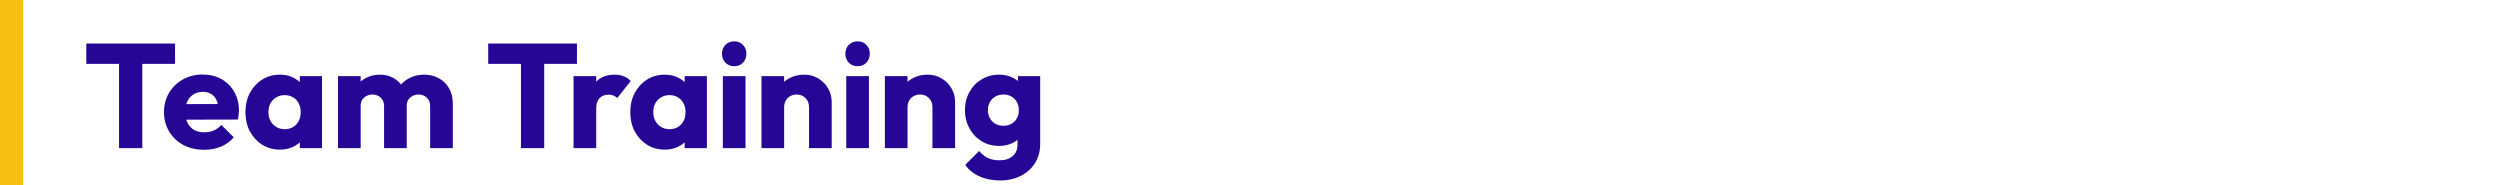 <svg width="540" height="40" viewBox="0 0 540 40" fill="none" xmlns="http://www.w3.org/2000/svg">
<rect width="5" height="40" fill="#F7BE14"/>
<path d="M25.712 32V9.728H30.736V32H25.712ZM18.64 13.792V9.408H37.808V13.792H18.64ZM44.127 32.352C42.441 32.352 40.937 32.011 39.615 31.328C38.313 30.624 37.289 29.653 36.543 28.416C35.796 27.179 35.423 25.781 35.423 24.224C35.423 22.667 35.785 21.28 36.511 20.064C37.257 18.827 38.26 17.856 39.519 17.152C40.777 16.448 42.196 16.096 43.775 16.096C45.311 16.096 46.665 16.427 47.839 17.088C49.012 17.749 49.929 18.667 50.591 19.84C51.273 21.013 51.615 22.357 51.615 23.872C51.615 24.149 51.593 24.448 51.551 24.768C51.529 25.067 51.476 25.419 51.391 25.824L37.983 25.856V22.496L49.311 22.464L47.199 23.872C47.177 22.976 47.039 22.24 46.783 21.664C46.527 21.067 46.143 20.619 45.631 20.32C45.14 20 44.532 19.84 43.807 19.84C43.039 19.84 42.367 20.021 41.791 20.384C41.236 20.725 40.799 21.216 40.479 21.856C40.18 22.496 40.031 23.275 40.031 24.192C40.031 25.109 40.191 25.899 40.511 26.56C40.852 27.2 41.321 27.701 41.919 28.064C42.537 28.405 43.263 28.576 44.095 28.576C44.863 28.576 45.556 28.448 46.175 28.192C46.793 27.915 47.337 27.509 47.807 26.976L50.495 29.664C49.727 30.56 48.799 31.232 47.711 31.68C46.623 32.128 45.428 32.352 44.127 32.352ZM60.474 32.32C59.045 32.32 57.765 31.968 56.634 31.264C55.525 30.56 54.639 29.6 53.978 28.384C53.338 27.168 53.018 25.781 53.018 24.224C53.018 22.667 53.338 21.28 53.978 20.064C54.639 18.848 55.525 17.888 56.634 17.184C57.765 16.48 59.045 16.128 60.474 16.128C61.519 16.128 62.458 16.331 63.29 16.736C64.143 17.141 64.837 17.707 65.37 18.432C65.903 19.136 66.202 19.947 66.266 20.864V27.584C66.202 28.501 65.903 29.323 65.37 30.048C64.858 30.752 64.175 31.307 63.322 31.712C62.469 32.117 61.519 32.32 60.474 32.32ZM61.466 27.904C62.511 27.904 63.354 27.563 63.994 26.88C64.634 26.176 64.954 25.291 64.954 24.224C64.954 23.499 64.805 22.859 64.506 22.304C64.229 21.749 63.823 21.323 63.29 21.024C62.778 20.704 62.181 20.544 61.498 20.544C60.815 20.544 60.207 20.704 59.674 21.024C59.162 21.323 58.746 21.749 58.426 22.304C58.127 22.859 57.978 23.499 57.978 24.224C57.978 24.928 58.127 25.557 58.426 26.112C58.725 26.667 59.141 27.104 59.674 27.424C60.207 27.744 60.805 27.904 61.466 27.904ZM64.762 32V27.808L65.498 24.032L64.762 20.256V16.448H69.562V32H64.762ZM73.009 32V16.448H77.905V32H73.009ZM82.961 32V22.912C82.961 22.123 82.716 21.515 82.225 21.088C81.756 20.64 81.169 20.416 80.465 20.416C79.975 20.416 79.537 20.523 79.153 20.736C78.769 20.928 78.46 21.205 78.225 21.568C78.012 21.931 77.905 22.379 77.905 22.912L76.017 22.08C76.017 20.843 76.284 19.787 76.817 18.912C77.351 18.016 78.076 17.333 78.993 16.864C79.911 16.373 80.945 16.128 82.097 16.128C83.185 16.128 84.156 16.373 85.009 16.864C85.884 17.355 86.577 18.037 87.089 18.912C87.601 19.787 87.857 20.832 87.857 22.048V32H82.961ZM92.913 32V22.912C92.913 22.123 92.668 21.515 92.177 21.088C91.708 20.64 91.121 20.416 90.417 20.416C89.927 20.416 89.489 20.523 89.105 20.736C88.721 20.928 88.412 21.205 88.177 21.568C87.964 21.931 87.857 22.379 87.857 22.912L85.041 22.528C85.084 21.205 85.393 20.075 85.969 19.136C86.567 18.176 87.345 17.44 88.305 16.928C89.287 16.395 90.385 16.128 91.601 16.128C92.796 16.128 93.852 16.384 94.769 16.896C95.708 17.387 96.444 18.101 96.977 19.04C97.532 19.957 97.809 21.067 97.809 22.368V32H92.913ZM112.525 32V9.728H117.549V32H112.525ZM105.453 13.792V9.408H124.621V13.792H105.453ZM123.884 32V16.448H128.78V32H123.884ZM128.78 23.456L126.732 21.856C127.138 20.043 127.82 18.635 128.78 17.632C129.74 16.629 131.074 16.128 132.78 16.128C133.527 16.128 134.178 16.245 134.732 16.48C135.308 16.693 135.81 17.035 136.236 17.504L133.324 21.184C133.111 20.949 132.844 20.768 132.524 20.64C132.204 20.512 131.842 20.448 131.436 20.448C130.626 20.448 129.975 20.704 129.484 21.216C129.015 21.707 128.78 22.453 128.78 23.456ZM143.599 32.32C142.17 32.32 140.89 31.968 139.759 31.264C138.65 30.56 137.764 29.6 137.103 28.384C136.463 27.168 136.143 25.781 136.143 24.224C136.143 22.667 136.463 21.28 137.103 20.064C137.764 18.848 138.65 17.888 139.759 17.184C140.89 16.48 142.17 16.128 143.599 16.128C144.644 16.128 145.583 16.331 146.415 16.736C147.268 17.141 147.962 17.707 148.495 18.432C149.028 19.136 149.327 19.947 149.391 20.864V27.584C149.327 28.501 149.028 29.323 148.495 30.048C147.983 30.752 147.3 31.307 146.447 31.712C145.594 32.117 144.644 32.32 143.599 32.32ZM144.591 27.904C145.636 27.904 146.479 27.563 147.119 26.88C147.759 26.176 148.079 25.291 148.079 24.224C148.079 23.499 147.93 22.859 147.631 22.304C147.354 21.749 146.948 21.323 146.415 21.024C145.903 20.704 145.306 20.544 144.623 20.544C143.94 20.544 143.332 20.704 142.799 21.024C142.287 21.323 141.871 21.749 141.551 22.304C141.252 22.859 141.103 23.499 141.103 24.224C141.103 24.928 141.252 25.557 141.551 26.112C141.85 26.667 142.266 27.104 142.799 27.424C143.332 27.744 143.93 27.904 144.591 27.904ZM147.887 32V27.808L148.623 24.032L147.887 20.256V16.448H152.687V32H147.887ZM156.134 32V16.448H161.03V32H156.134ZM158.598 14.304C157.83 14.304 157.19 14.048 156.678 13.536C156.188 13.003 155.942 12.363 155.942 11.616C155.942 10.848 156.188 10.208 156.678 9.696C157.19 9.184 157.83 8.928 158.598 8.928C159.366 8.928 159.996 9.184 160.486 9.696C160.977 10.208 161.222 10.848 161.222 11.616C161.222 12.363 160.977 13.003 160.486 13.536C159.996 14.048 159.366 14.304 158.598 14.304ZM174.75 32V23.136C174.75 22.325 174.494 21.675 173.982 21.184C173.491 20.672 172.862 20.416 172.094 20.416C171.561 20.416 171.091 20.533 170.686 20.768C170.281 20.981 169.961 21.301 169.726 21.728C169.491 22.133 169.374 22.603 169.374 23.136L167.486 22.208C167.486 20.992 167.753 19.925 168.286 19.008C168.819 18.091 169.555 17.387 170.494 16.896C171.454 16.384 172.531 16.128 173.726 16.128C174.878 16.128 175.891 16.405 176.766 16.96C177.662 17.493 178.366 18.208 178.878 19.104C179.39 20 179.646 20.981 179.646 22.048V32H174.75ZM164.478 32V16.448H169.374V32H164.478ZM182.791 32V16.448H187.687V32H182.791ZM185.255 14.304C184.487 14.304 183.847 14.048 183.335 13.536C182.844 13.003 182.599 12.363 182.599 11.616C182.599 10.848 182.844 10.208 183.335 9.696C183.847 9.184 184.487 8.928 185.255 8.928C186.023 8.928 186.652 9.184 187.143 9.696C187.633 10.208 187.879 10.848 187.879 11.616C187.879 12.363 187.633 13.003 187.143 13.536C186.652 14.048 186.023 14.304 185.255 14.304ZM201.406 32V23.136C201.406 22.325 201.15 21.675 200.638 21.184C200.148 20.672 199.518 20.416 198.75 20.416C198.217 20.416 197.748 20.533 197.342 20.768C196.937 20.981 196.617 21.301 196.382 21.728C196.148 22.133 196.03 22.603 196.03 23.136L194.142 22.208C194.142 20.992 194.409 19.925 194.942 19.008C195.476 18.091 196.212 17.387 197.15 16.896C198.11 16.384 199.188 16.128 200.382 16.128C201.534 16.128 202.548 16.405 203.422 16.96C204.318 17.493 205.022 18.208 205.534 19.104C206.046 20 206.302 20.981 206.302 22.048V32H201.406ZM191.134 32V16.448H196.03V32H191.134ZM216.039 38.976C214.332 38.976 212.828 38.677 211.527 38.08C210.247 37.504 209.233 36.683 208.487 35.616L211.495 32.608C212.049 33.269 212.668 33.771 213.351 34.112C214.055 34.453 214.897 34.624 215.879 34.624C217.095 34.624 218.044 34.325 218.727 33.728C219.431 33.131 219.783 32.288 219.783 31.2V27.232L220.615 23.84L219.879 20.448V16.448H224.679V31.072C224.679 32.672 224.305 34.059 223.559 35.232C222.812 36.405 221.788 37.323 220.487 37.984C219.185 38.645 217.703 38.976 216.039 38.976ZM215.815 31.52C214.385 31.52 213.116 31.179 212.007 30.496C210.897 29.813 210.023 28.885 209.383 27.712C208.743 26.539 208.423 25.237 208.423 23.808C208.423 22.357 208.743 21.056 209.383 19.904C210.023 18.731 210.897 17.813 212.007 17.152C213.116 16.469 214.385 16.128 215.815 16.128C216.881 16.128 217.831 16.331 218.663 16.736C219.516 17.12 220.199 17.675 220.711 18.4C221.244 19.104 221.543 19.925 221.607 20.864V26.784C221.543 27.701 221.244 28.523 220.711 29.248C220.199 29.952 219.516 30.507 218.663 30.912C217.809 31.317 216.86 31.52 215.815 31.52ZM216.743 27.168C217.425 27.168 218.012 27.019 218.503 26.72C219.015 26.421 219.399 26.027 219.655 25.536C219.932 25.024 220.071 24.448 220.071 23.808C220.071 23.168 219.932 22.592 219.655 22.08C219.399 21.568 219.015 21.163 218.503 20.864C218.012 20.565 217.425 20.416 216.743 20.416C216.081 20.416 215.495 20.565 214.983 20.864C214.471 21.163 214.076 21.568 213.799 22.08C213.521 22.592 213.383 23.168 213.383 23.808C213.383 24.405 213.521 24.971 213.799 25.504C214.076 26.016 214.46 26.421 214.951 26.72C215.463 27.019 216.06 27.168 216.743 27.168Z" fill="#250695"/>
</svg>
